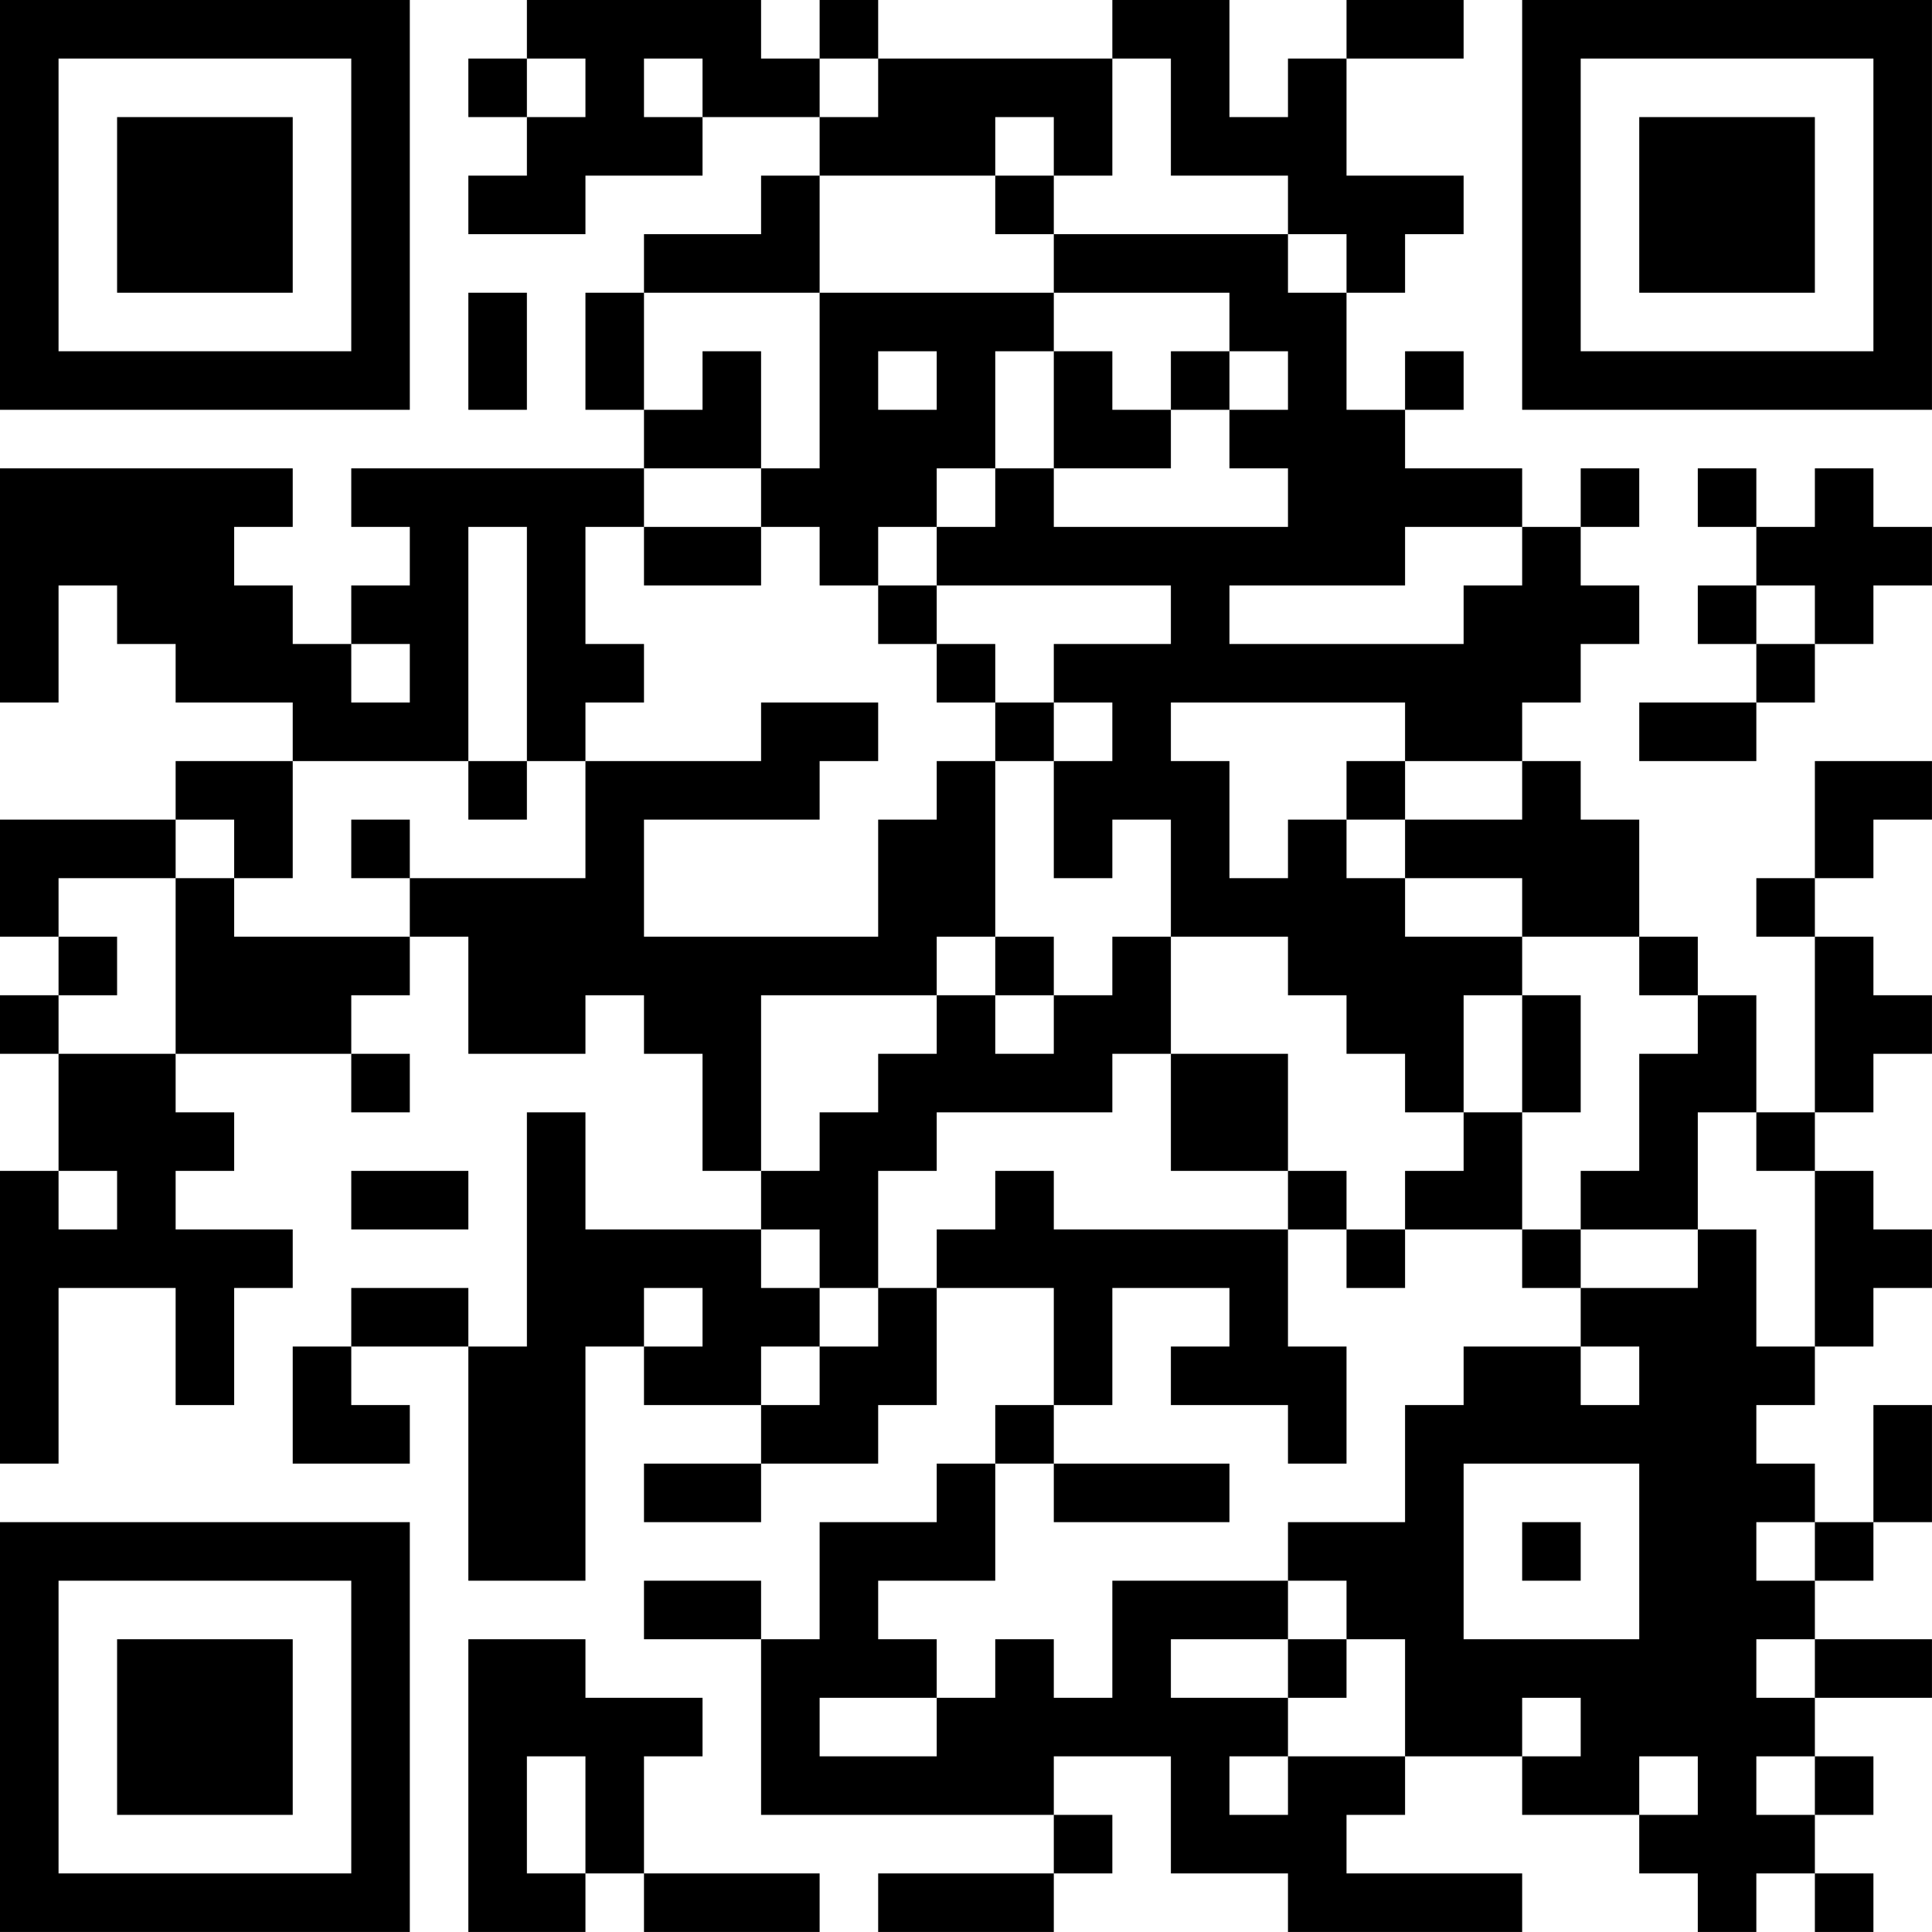 <?xml version="1.0" encoding="UTF-8"?>
<svg xmlns="http://www.w3.org/2000/svg" version="1.1" width="400" height="400" viewBox="0 0 400 400"><rect x="0" y="0" width="400" height="400" fill="#ffffff"/><g transform="scale(12.121)"><g transform="translate(0,0)"><path fill-rule="evenodd" d="M9 0L9 1L8 1L8 2L9 2L9 3L8 3L8 4L10 4L10 3L12 3L12 2L14 2L14 3L13 3L13 4L11 4L11 5L10 5L10 7L11 7L11 8L6 8L6 9L7 9L7 10L6 10L6 11L5 11L5 10L4 10L4 9L5 9L5 8L0 8L0 12L1 12L1 10L2 10L2 11L3 11L3 12L5 12L5 13L3 13L3 14L0 14L0 16L1 16L1 17L0 17L0 18L1 18L1 20L0 20L0 25L1 25L1 22L3 22L3 24L4 24L4 22L5 22L5 21L3 21L3 20L4 20L4 19L3 19L3 18L6 18L6 19L7 19L7 18L6 18L6 17L7 17L7 16L8 16L8 18L10 18L10 17L11 17L11 18L12 18L12 20L13 20L13 21L10 21L10 19L9 19L9 23L8 23L8 22L6 22L6 23L5 23L5 25L7 25L7 24L6 24L6 23L8 23L8 27L10 27L10 23L11 23L11 24L13 24L13 25L11 25L11 26L13 26L13 25L15 25L15 24L16 24L16 22L18 22L18 24L17 24L17 25L16 25L16 26L14 26L14 28L13 28L13 27L11 27L11 28L13 28L13 31L18 31L18 32L15 32L15 33L18 33L18 32L19 32L19 31L18 31L18 30L20 30L20 32L22 32L22 33L26 33L26 32L23 32L23 31L24 31L24 30L26 30L26 31L28 31L28 32L29 32L29 33L30 33L30 32L31 32L31 33L32 33L32 32L31 32L31 31L32 31L32 30L31 30L31 29L33 29L33 28L31 28L31 27L32 27L32 26L33 26L33 24L32 24L32 26L31 26L31 25L30 25L30 24L31 24L31 23L32 23L32 22L33 22L33 21L32 21L32 20L31 20L31 19L32 19L32 18L33 18L33 17L32 17L32 16L31 16L31 15L32 15L32 14L33 14L33 13L31 13L31 15L30 15L30 16L31 16L31 19L30 19L30 17L29 17L29 16L28 16L28 14L27 14L27 13L26 13L26 12L27 12L27 11L28 11L28 10L27 10L27 9L28 9L28 8L27 8L27 9L26 9L26 8L24 8L24 7L25 7L25 6L24 6L24 7L23 7L23 5L24 5L24 4L25 4L25 3L23 3L23 1L25 1L25 0L23 0L23 1L22 1L22 2L21 2L21 0L19 0L19 1L15 1L15 0L14 0L14 1L13 1L13 0ZM9 1L9 2L10 2L10 1ZM11 1L11 2L12 2L12 1ZM14 1L14 2L15 2L15 1ZM19 1L19 3L18 3L18 2L17 2L17 3L14 3L14 5L11 5L11 7L12 7L12 6L13 6L13 8L11 8L11 9L10 9L10 11L11 11L11 12L10 12L10 13L9 13L9 9L8 9L8 13L5 13L5 15L4 15L4 14L3 14L3 15L1 15L1 16L2 16L2 17L1 17L1 18L3 18L3 15L4 15L4 16L7 16L7 15L10 15L10 13L13 13L13 12L15 12L15 13L14 13L14 14L11 14L11 16L15 16L15 14L16 14L16 13L17 13L17 16L16 16L16 17L13 17L13 20L14 20L14 19L15 19L15 18L16 18L16 17L17 17L17 18L18 18L18 17L19 17L19 16L20 16L20 18L19 18L19 19L16 19L16 20L15 20L15 22L14 22L14 21L13 21L13 22L14 22L14 23L13 23L13 24L14 24L14 23L15 23L15 22L16 22L16 21L17 21L17 20L18 20L18 21L22 21L22 23L23 23L23 25L22 25L22 24L20 24L20 23L21 23L21 22L19 22L19 24L18 24L18 25L17 25L17 27L15 27L15 28L16 28L16 29L14 29L14 30L16 30L16 29L17 29L17 28L18 28L18 29L19 29L19 27L22 27L22 28L20 28L20 29L22 29L22 30L21 30L21 31L22 31L22 30L24 30L24 28L23 28L23 27L22 27L22 26L24 26L24 24L25 24L25 23L27 23L27 24L28 24L28 23L27 23L27 22L29 22L29 21L30 21L30 23L31 23L31 20L30 20L30 19L29 19L29 21L27 21L27 20L28 20L28 18L29 18L29 17L28 17L28 16L26 16L26 15L24 15L24 14L26 14L26 13L24 13L24 12L20 12L20 13L21 13L21 15L22 15L22 14L23 14L23 15L24 15L24 16L26 16L26 17L25 17L25 19L24 19L24 18L23 18L23 17L22 17L22 16L20 16L20 14L19 14L19 15L18 15L18 13L19 13L19 12L18 12L18 11L20 11L20 10L16 10L16 9L17 9L17 8L18 8L18 9L22 9L22 8L21 8L21 7L22 7L22 6L21 6L21 5L18 5L18 4L22 4L22 5L23 5L23 4L22 4L22 3L20 3L20 1ZM17 3L17 4L18 4L18 3ZM8 5L8 7L9 7L9 5ZM14 5L14 8L13 8L13 9L11 9L11 10L13 10L13 9L14 9L14 10L15 10L15 11L16 11L16 12L17 12L17 13L18 13L18 12L17 12L17 11L16 11L16 10L15 10L15 9L16 9L16 8L17 8L17 6L18 6L18 8L20 8L20 7L21 7L21 6L20 6L20 7L19 7L19 6L18 6L18 5ZM15 6L15 7L16 7L16 6ZM29 8L29 9L30 9L30 10L29 10L29 11L30 11L30 12L28 12L28 13L30 13L30 12L31 12L31 11L32 11L32 10L33 10L33 9L32 9L32 8L31 8L31 9L30 9L30 8ZM24 9L24 10L21 10L21 11L25 11L25 10L26 10L26 9ZM30 10L30 11L31 11L31 10ZM6 11L6 12L7 12L7 11ZM8 13L8 14L9 14L9 13ZM23 13L23 14L24 14L24 13ZM6 14L6 15L7 15L7 14ZM17 16L17 17L18 17L18 16ZM26 17L26 19L25 19L25 20L24 20L24 21L23 21L23 20L22 20L22 18L20 18L20 20L22 20L22 21L23 21L23 22L24 22L24 21L26 21L26 22L27 22L27 21L26 21L26 19L27 19L27 17ZM1 20L1 21L2 21L2 20ZM6 20L6 21L8 21L8 20ZM11 22L11 23L12 23L12 22ZM18 25L18 26L21 26L21 25ZM25 25L25 28L28 28L28 25ZM26 26L26 27L27 27L27 26ZM30 26L30 27L31 27L31 26ZM8 28L8 33L10 33L10 32L11 32L11 33L14 33L14 32L11 32L11 30L12 30L12 29L10 29L10 28ZM22 28L22 29L23 29L23 28ZM30 28L30 29L31 29L31 28ZM26 29L26 30L27 30L27 29ZM9 30L9 32L10 32L10 30ZM28 30L28 31L29 31L29 30ZM30 30L30 31L31 31L31 30ZM0 0L0 7L7 7L7 0ZM1 1L1 6L6 6L6 1ZM2 2L2 5L5 5L5 2ZM26 0L26 7L33 7L33 0ZM27 1L27 6L32 6L32 1ZM28 2L28 5L31 5L31 2ZM0 26L0 33L7 33L7 26ZM1 27L1 32L6 32L6 27ZM2 28L2 31L5 31L5 28Z" fill="#000000"/></g></g></svg>
